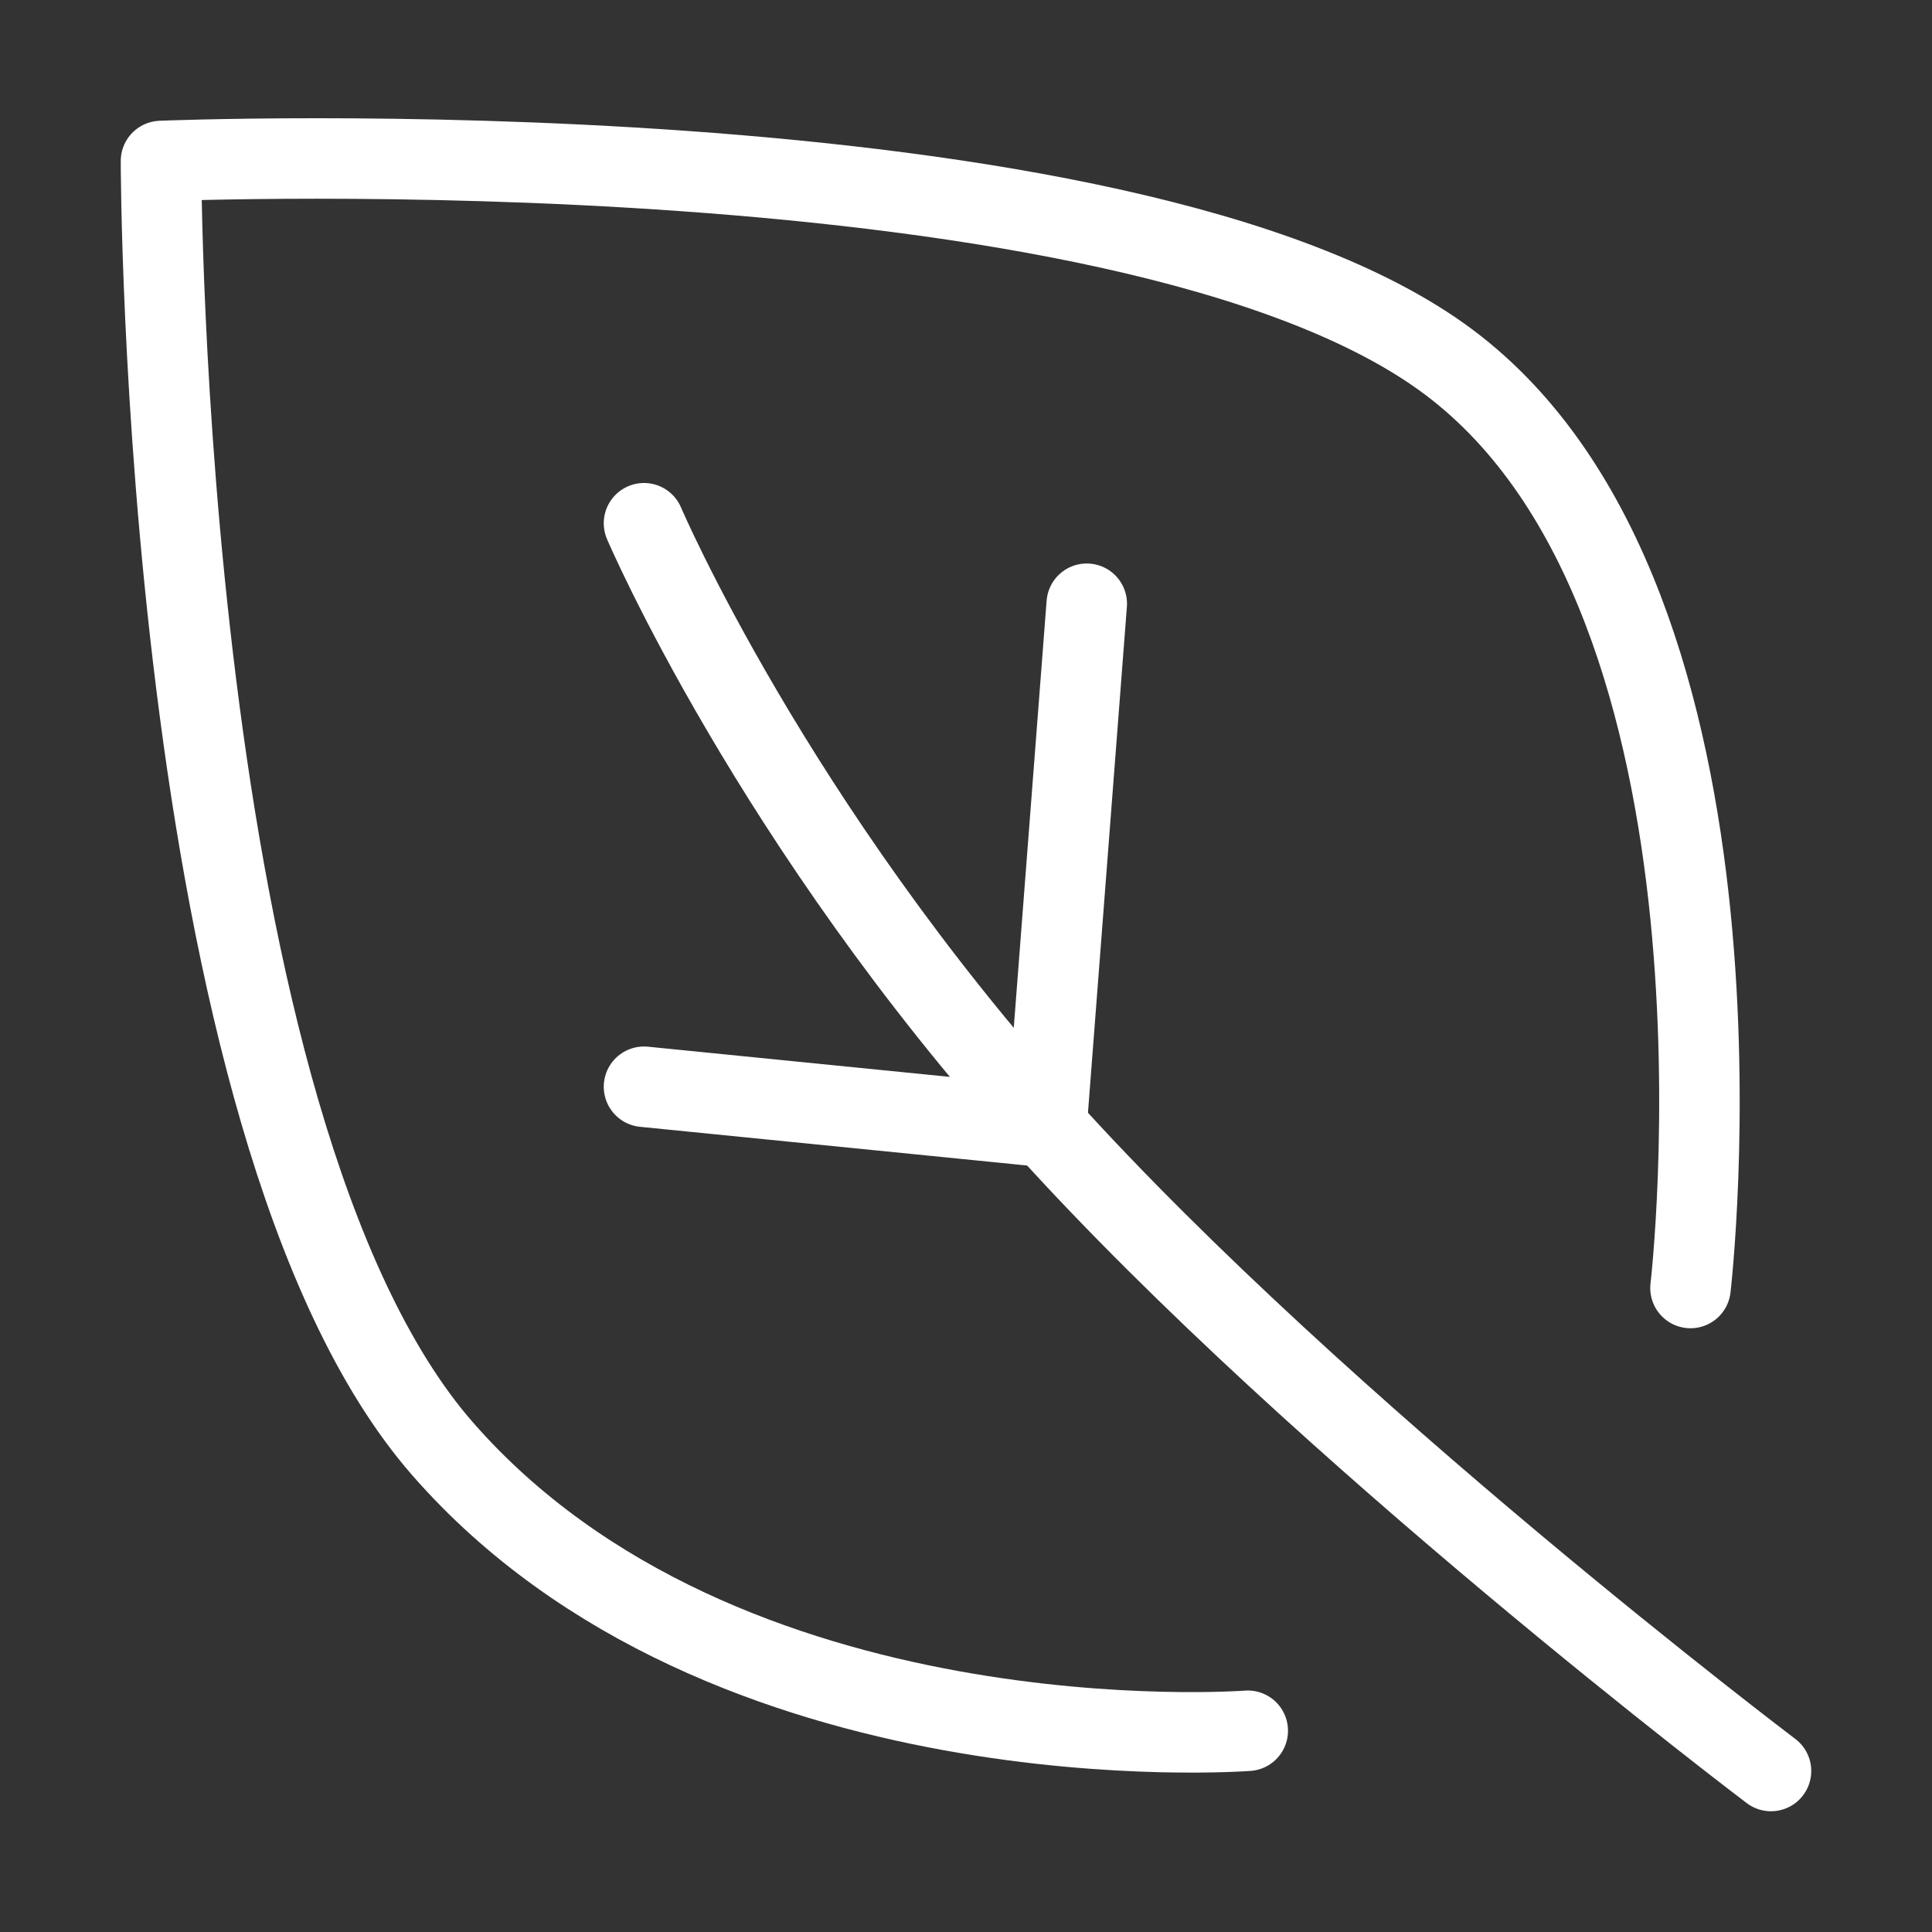 <?xml version="1.0" encoding="UTF-8"?><svg width="24" height="24" viewBox="0 0 48 48" fill="none" xmlns="http://www.w3.org/2000/svg"><rect x="0" y="0" width="48" height="48" fill="#333333" stroke="none"/><path d="M31 43C31 43 18 44 11 36C4 28 4 4 4 4C4 4 28 3 36 9C44 15 42 32 42 32" stroke="#ffffff" stroke-width="2" stroke-linecap="round" stroke-linejoin="round"/><path d="M44 44C44 44 32.821 35.551 26 28C19.179 20.448 16 13 16 13" stroke="#ffffff" stroke-width="2" stroke-linecap="round" stroke-linejoin="round"/><path d="M26 28L27 15" stroke="#ffffff" stroke-width="2" stroke-linecap="round" stroke-linejoin="round"/><path d="M26 28L16 27" stroke="#ffffff" stroke-width="2" stroke-linecap="round" stroke-linejoin="round"/></svg>
